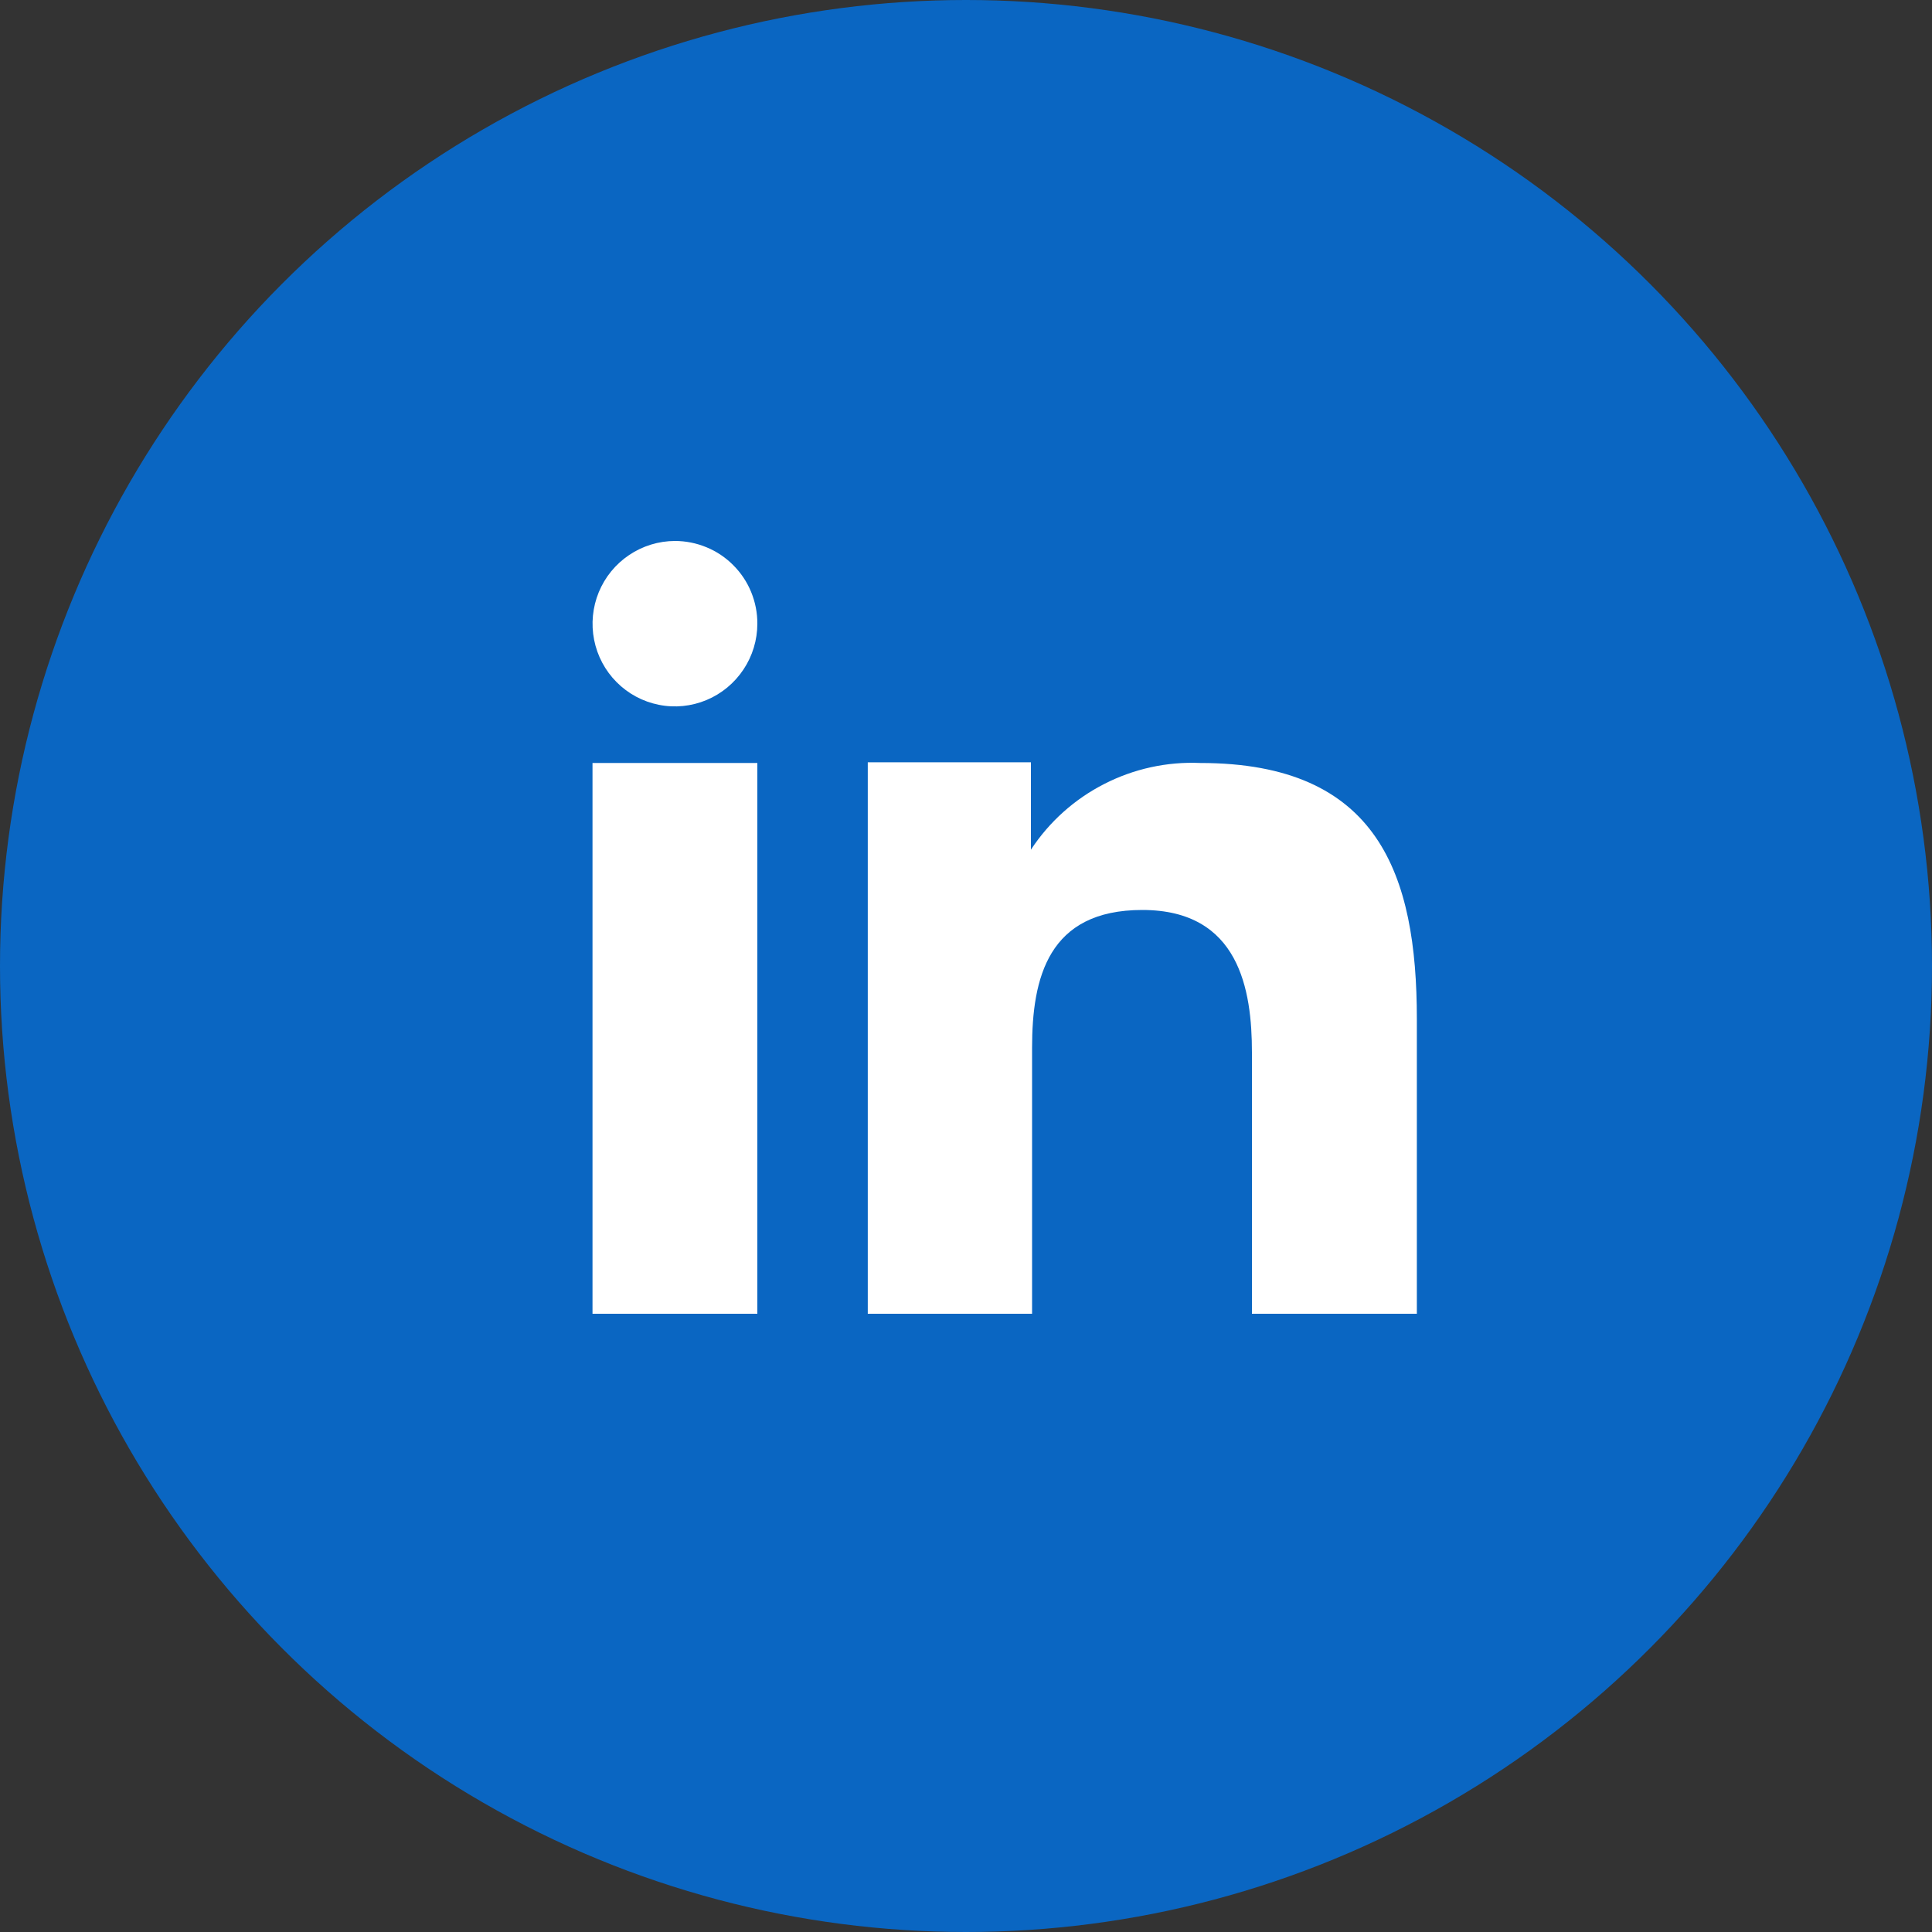 <svg width="25" height="25" viewBox="0 0 25 25" fill="none" xmlns="http://www.w3.org/2000/svg">
<rect x="0" y="0" width="25" height="25" fill="#333333" stroke="none"/>
<circle cx="12.5" cy="12.5" r="12.5" fill="#0A66C2"/>
<path fill-rule="evenodd" clip-rule="evenodd" d="M13.34 9.864V10.995C13.577 10.634 13.904 10.341 14.288 10.145C14.672 9.948 15.101 9.854 15.532 9.873C17.835 9.873 18.334 11.313 18.334 13.186V17H16.2V13.619C16.2 12.812 16.038 11.775 14.781 11.775C13.563 11.775 13.355 12.653 13.355 13.559V17H11.229V9.864H13.34ZM9.8 8.071C9.8 8.282 9.737 8.489 9.62 8.664C9.503 8.84 9.336 8.978 9.141 9.059C8.947 9.14 8.732 9.162 8.525 9.12C8.318 9.079 8.128 8.977 7.979 8.827C7.83 8.678 7.729 8.487 7.688 8.28C7.647 8.073 7.668 7.858 7.748 7.663C7.829 7.467 7.965 7.3 8.141 7.182C8.316 7.064 8.522 7.001 8.733 7C8.874 7 9.013 7.028 9.143 7.082C9.272 7.135 9.39 7.214 9.489 7.314C9.588 7.413 9.667 7.531 9.72 7.661C9.773 7.791 9.801 7.93 9.8 8.071Z" fill="white"/>
<path d="M9.8 9.873H7.667V17H9.8V9.873Z" fill="white"/>
</svg>
